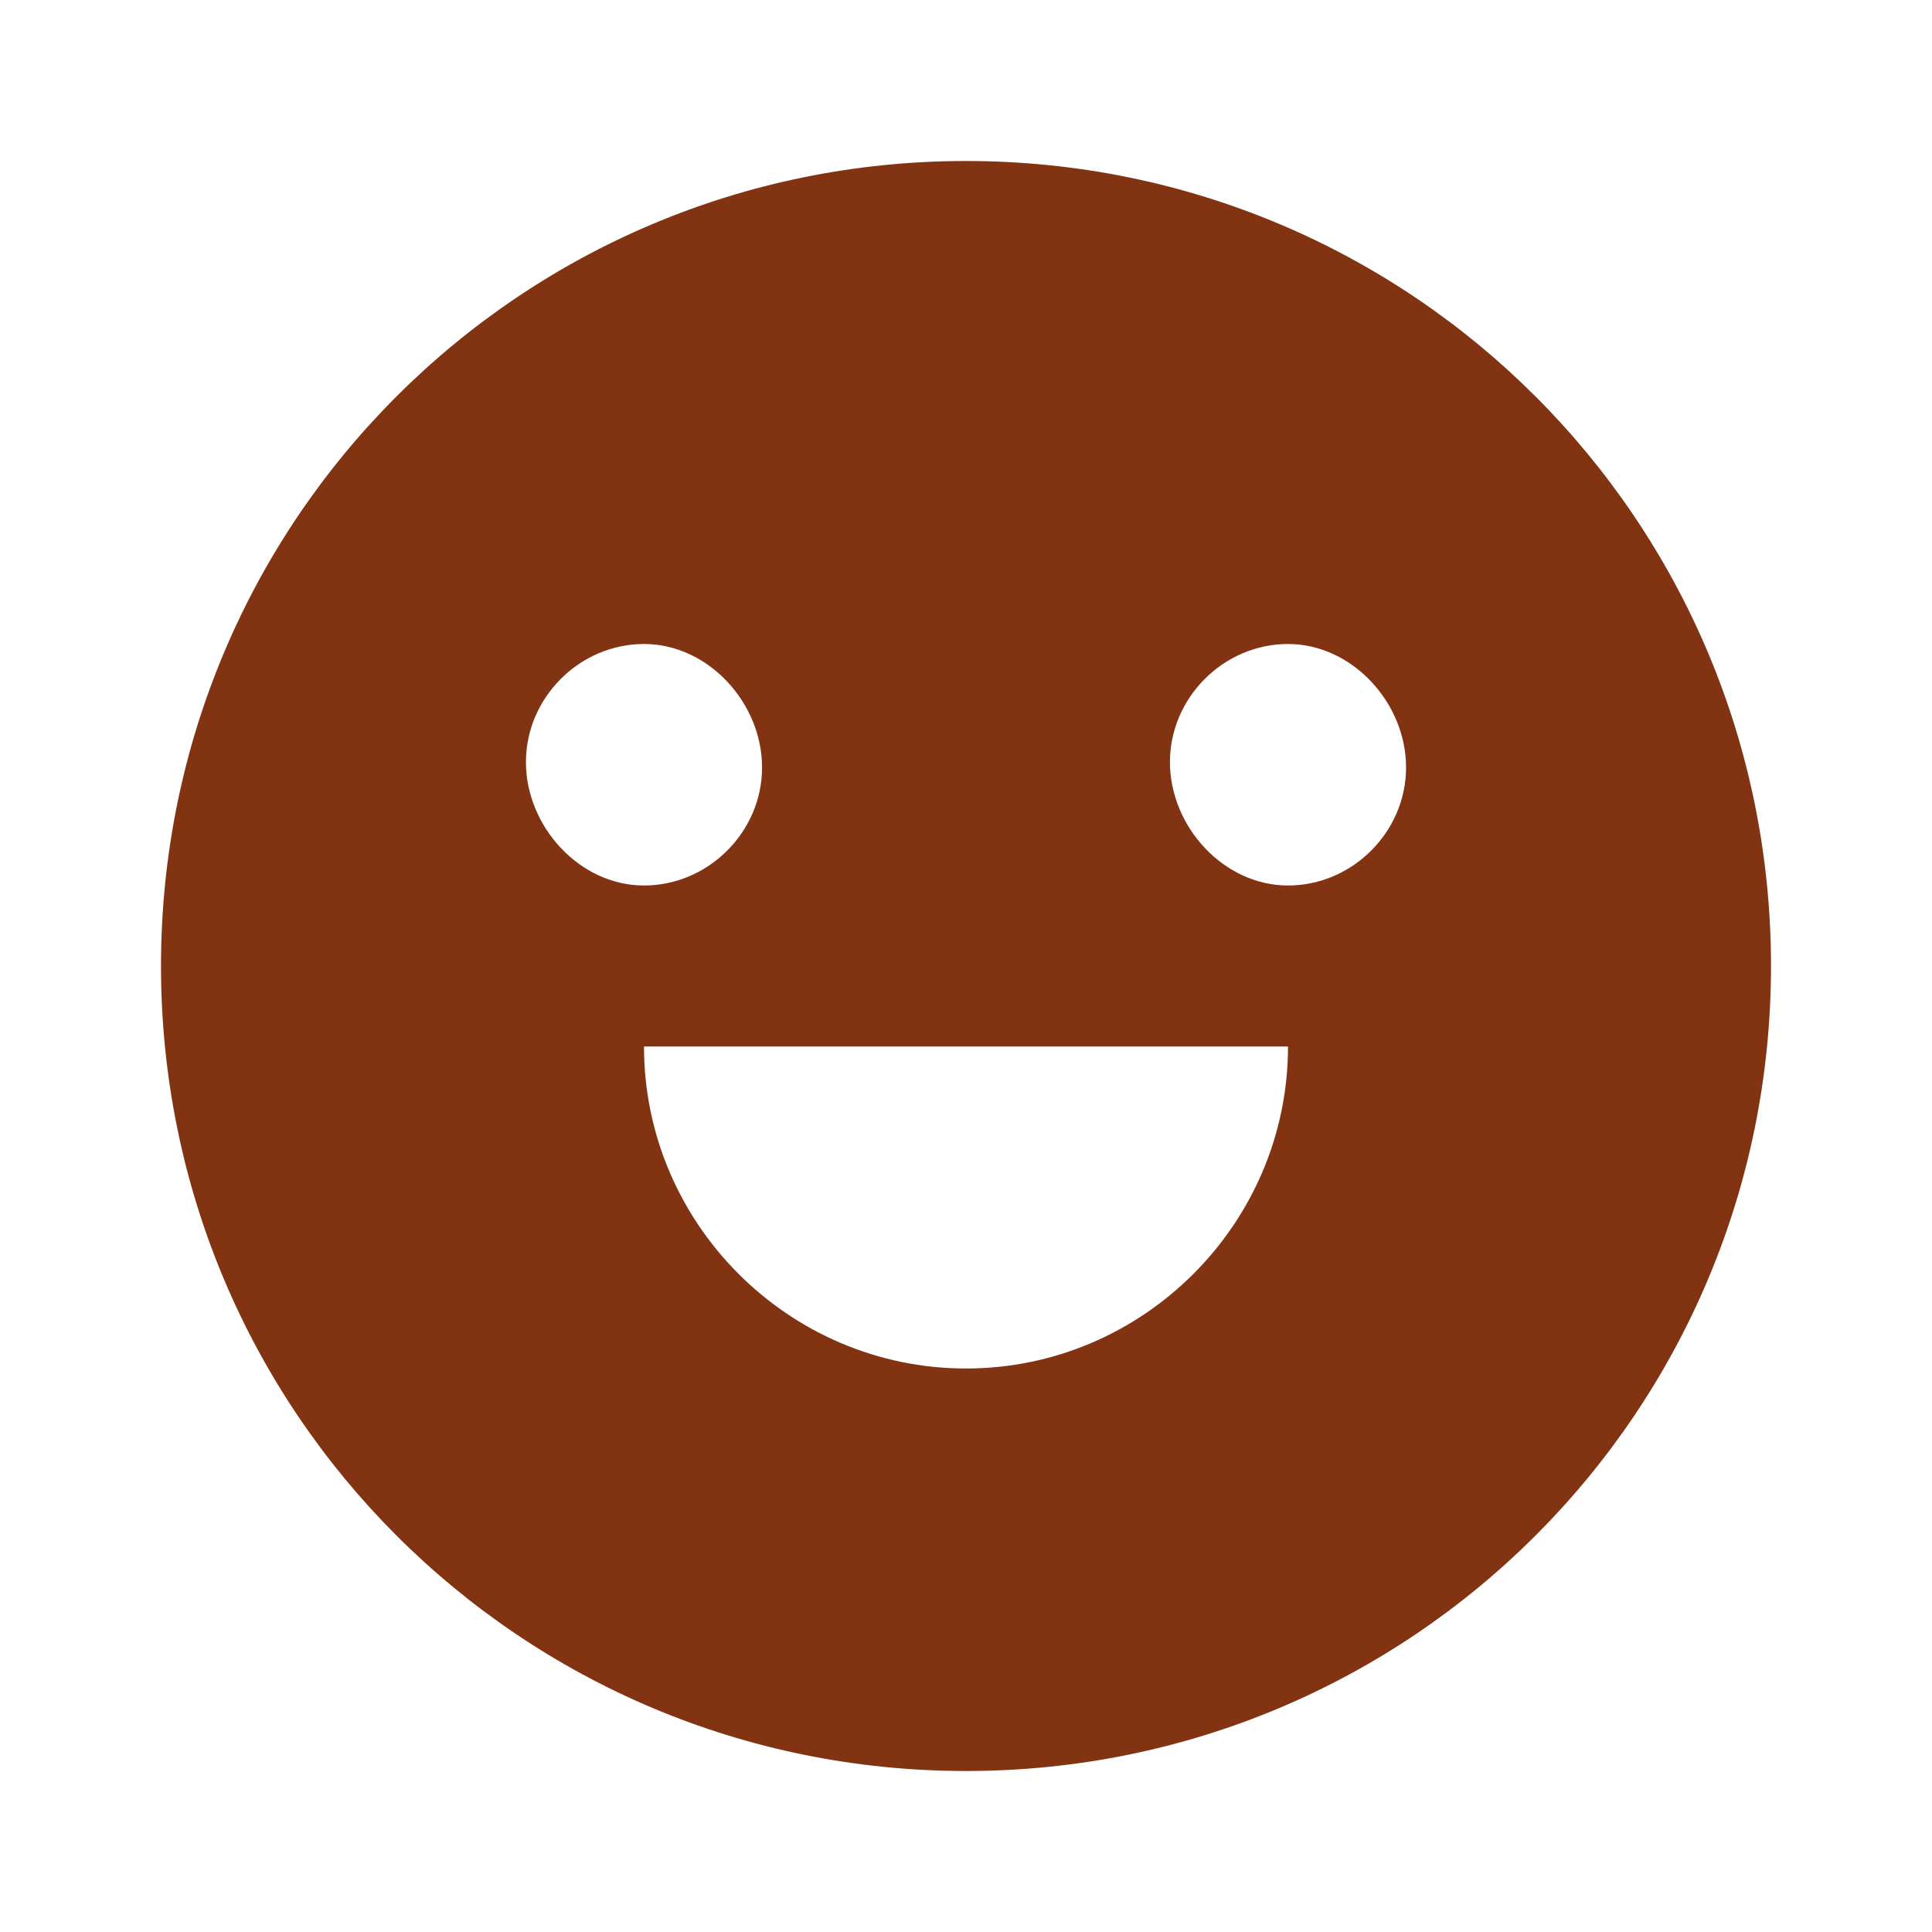 <?xml version="1.0" encoding="utf-8"?>
<!-- Generator: Adobe Illustrator 24.1.0, SVG Export Plug-In . SVG Version: 6.00 Build 0)  -->
<svg version="1.1" id="レイヤー_1" xmlns="http://www.w3.org/2000/svg" xmlns:xlink="http://www.w3.org/1999/xlink" x="0px"
	 y="0px" viewBox="0 0 36 36" style="enable-background:new 0 0 36 36;" xml:space="preserve">
<style type="text/css">
	.st0{fill:none;}
	.st1{fill:#823312;}
</style>
<path class="st0" d="M0,0h36v36H0V0z"/>
<path class="st1" d="M18,33C9.7,33,3,26.3,3,18S9.7,3,18,3s15,6.7,15,15S26.3,33,18,33z M12,19.5c0,3.3,2.7,6,6,6s6-2.7,6-6H12z
	 M12,16.5c1.2,0,2.2-1,2.2-2.2S13.2,12,12,12s-2.2,1-2.2,2.2S10.8,16.5,12,16.5L12,16.5z M24,16.5c1.2,0,2.2-1,2.2-2.2
	S25.2,12,24,12s-2.2,1-2.2,2.2S22.8,16.5,24,16.5L24,16.5z"/>
</svg>
